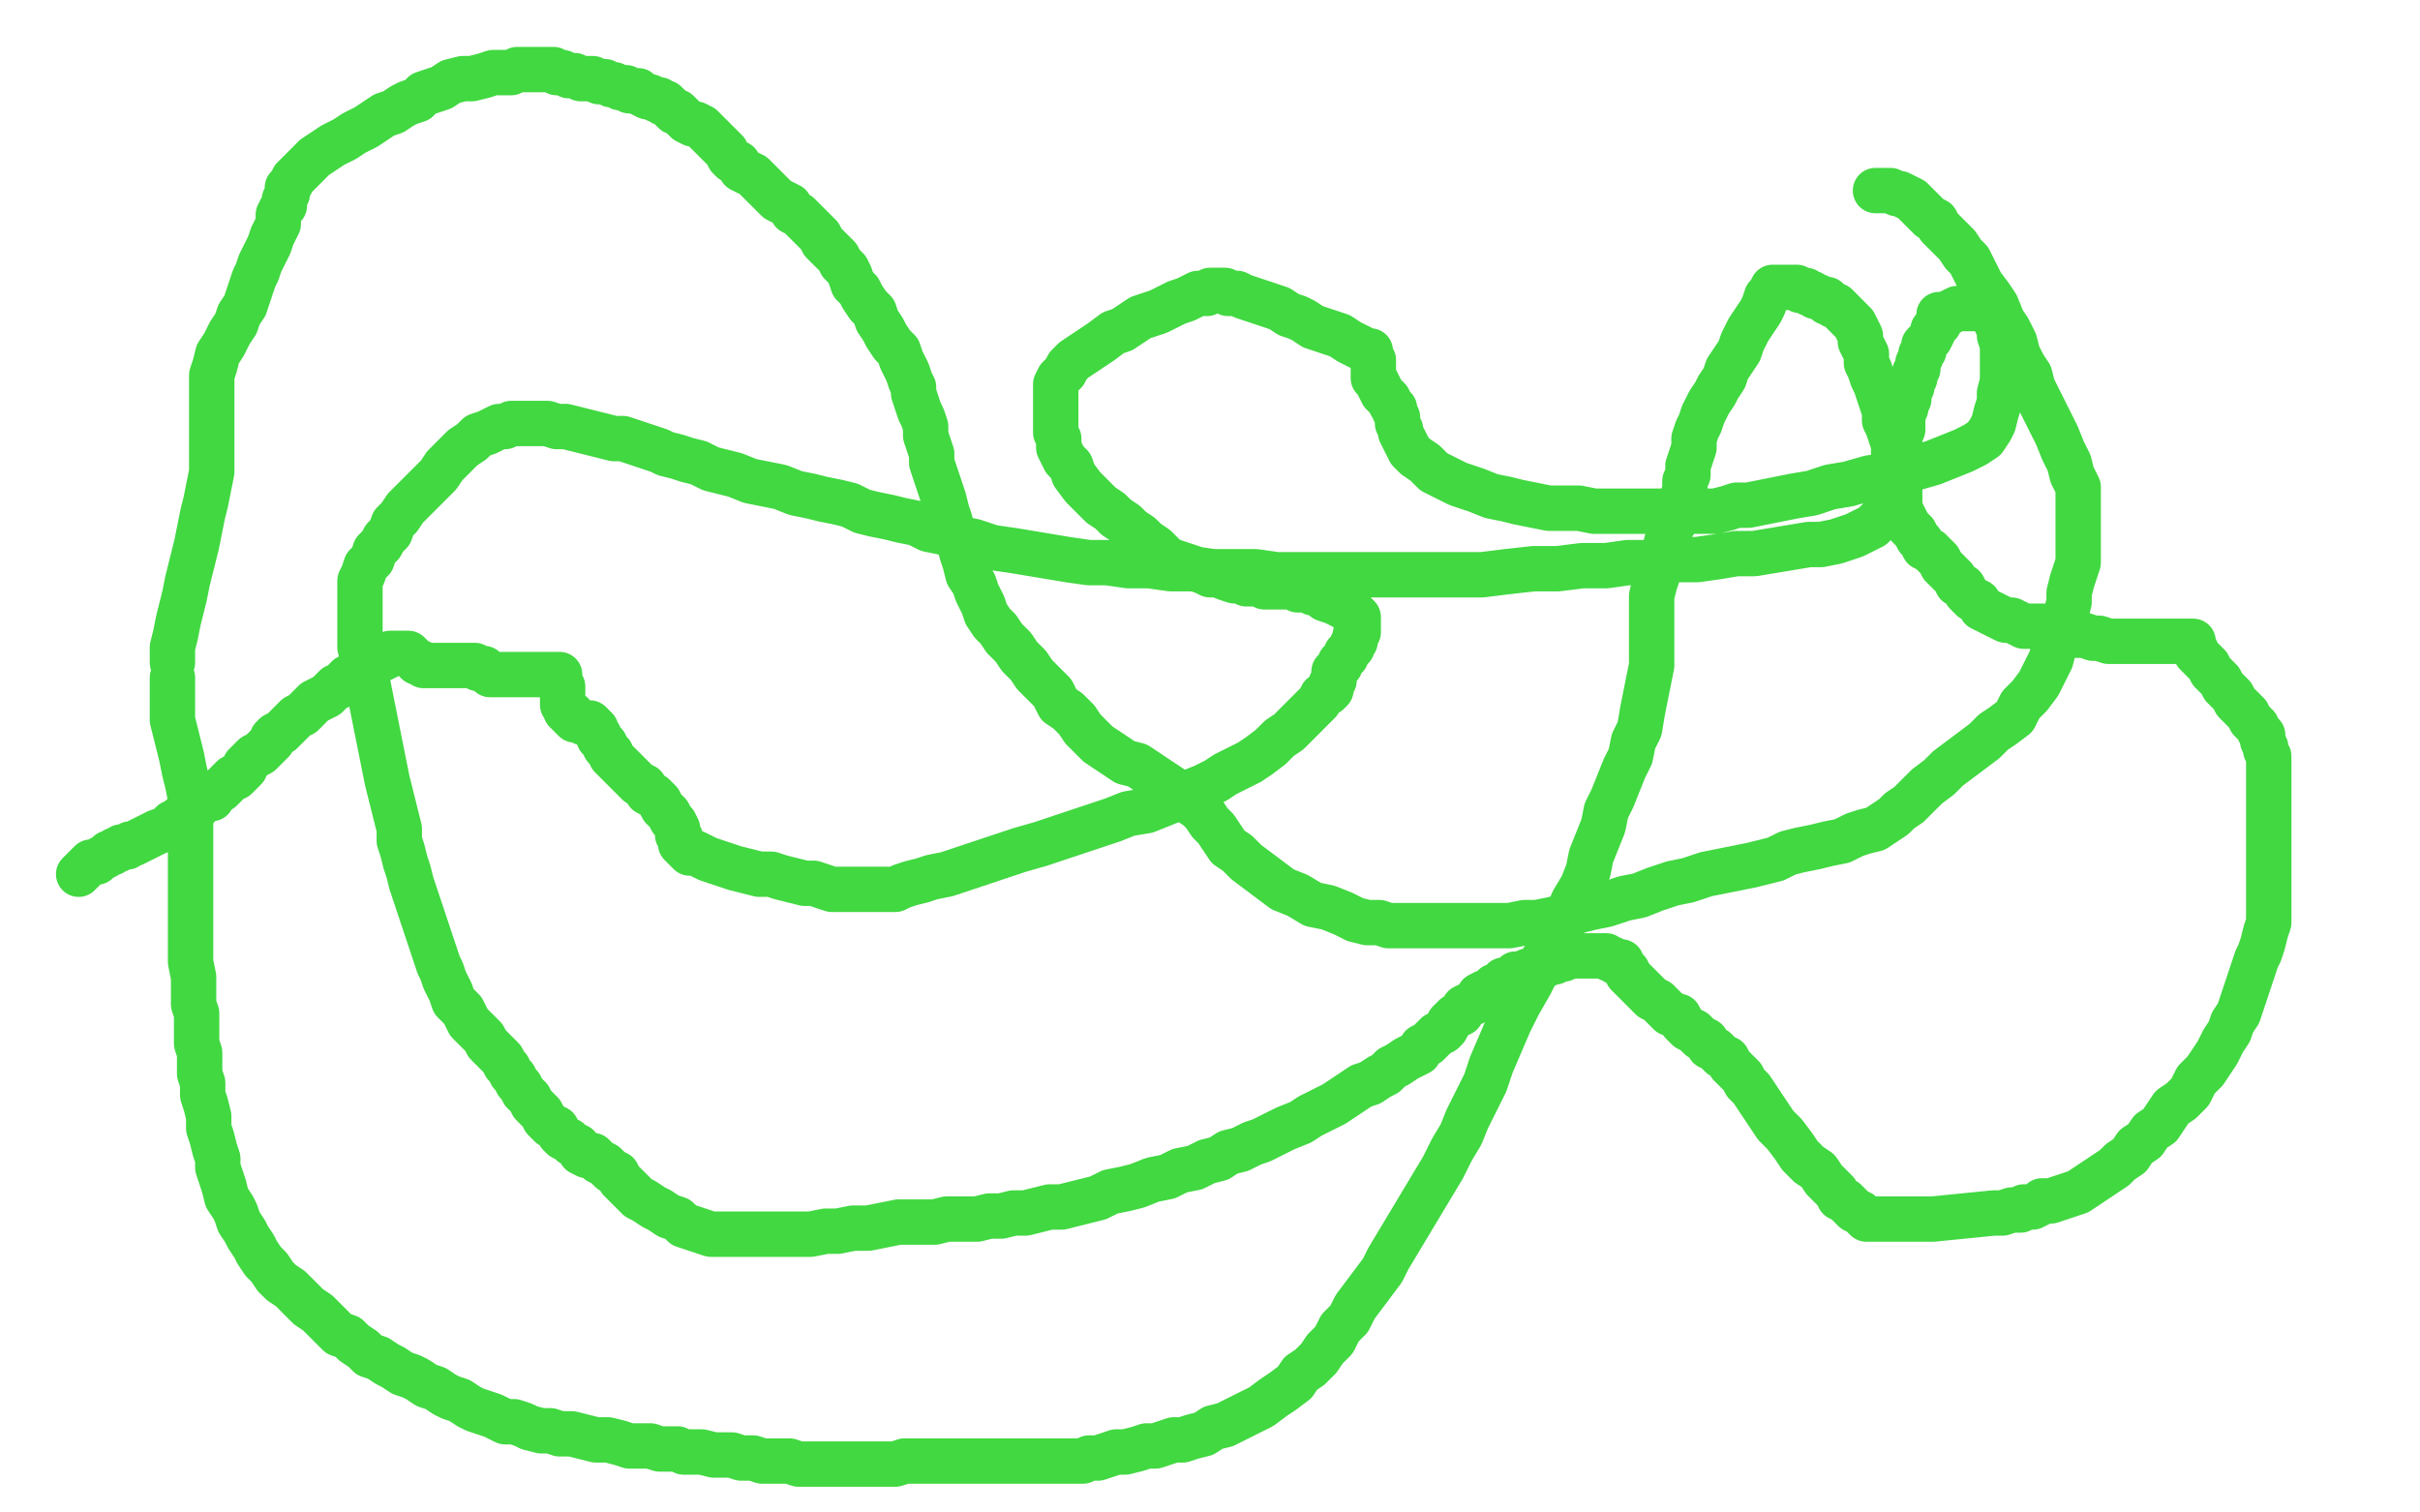<?xml version="1.0" standalone="no"?>
<!DOCTYPE svg PUBLIC "-//W3C//DTD SVG 1.1//EN"
"http://www.w3.org/Graphics/SVG/1.1/DTD/svg11.dtd">

<svg width="800" height="500" version="1.1" xmlns="http://www.w3.org/2000/svg" xmlns:xlink="http://www.w3.org/1999/xlink" style="stroke-antialiasing: false"><desc>This SVG has been created on https://colorillo.com/</desc><rect x='0' y='0' width='800' height='500' style='fill: rgb(255,255,255); stroke-width:0' /><polyline points="26,289 27,288 27,288 28,287 28,287 29,286 29,286 30,285 30,285 32,285 32,285 33,284 33,284 35,283 35,283 36,282 36,282 37,282 37,282 38,281 38,281 39,281 39,281 40,280 40,280 41,280 41,280 42,280 43,279 44,279 46,278 48,277 50,276 52,275 55,274 57,272 59,271 60,270 62,269 63,269 64,268 65,267 66,266 67,265 68,264 70,264 71,262 73,261 74,260 75,259 76,258 77,257 78,257 79,256 80,255 81,254 81,253 82,252 83,251 84,250 86,249 87,248 88,247 89,246 90,245 90,244 91,243 93,242 94,241 96,239 98,237 100,236 102,234 104,232 106,231 108,230 109,229 110,228 111,227 112,227 113,226 114,225 115,224" style="fill: none; stroke: #41d841; stroke-width: 15; stroke-linejoin: round; stroke-linecap: round; stroke-antialiasing: false; stroke-antialias: 0; opacity: 1.0"/>
<polyline points="115,224 117,223 119,222 121,221 122,220 124,219 126,218 128,217 129,216 131,216 132,216 133,216 134,216 135,216 136,217 137,218 138,219 139,219 140,220 142,220 144,220 146,220 149,220 151,220 153,220 155,220 157,220 158,221 160,221 161,222 162,223 164,223 166,223 168,223 170,223 173,223 176,223 179,223 181,223 183,223 185,223 185,224 185,225 185,226 186,227 186,228 186,229 186,230 186,231 186,232 186,233 187,234 187,235 188,236 189,236 189,237 190,238 191,238 193,239 194,239 195,239 196,240 197,241 197,242 198,243 198,244 199,245 200,246 200,247 201,248 202,249 202,250 203,251 204,252 205,253 206,254 207,255 208,256 210,258 211,259 213,260 214,262 216,263 218,265 219,267 221,269 222,271 223,272 224,274 224,276 225,277 225,278 225,279 226,280 227,281 228,282 230,282 232,283 234,284 237,285 240,286 243,287 247,288 251,289 255,289 258,290 262,291 266,292 269,292 272,293 275,294 277,294 280,294 283,294 285,294 288,294 290,294 293,294 296,294 298,293 301,292 305,291 308,290 313,289 319,287 325,285 331,283 337,281 344,279 350,277 356,275 362,273 368,271 373,269 379,268 384,266 389,264 393,262 398,260 402,258 405,256 409,254 413,252 416,250 420,247 423,244 426,242 429,239 432,236 434,234 436,232 437,230 439,229 440,228 440,226 441,225 441,224 441,222 442,221 443,220 443,219 444,218 445,217 445,216 446,215 447,214 447,213 448,212 448,210 449,209 449,208 449,207 449,206 449,204 448,203 446,202 445,201 443,200 441,199 438,198 437,197 435,196 434,196 433,195 432,195 431,195 430,195 429,195 428,194 427,194 426,194 425,194 424,194 423,194 422,194 421,194 419,194 418,194 416,193 414,193 412,193 410,192 408,192 405,191 403,190 400,190 398,189 395,188 392,187 389,186 386,185 384,183 382,181 379,179 377,177 374,175 372,173 369,171 367,169 364,167 362,165 360,163 358,161 355,157 354,154 352,152 351,150 350,148 350,145 349,143 349,141 349,139 349,137 349,135 349,133 349,131 349,129 349,127 350,125 352,123 353,121 355,119 358,117 361,115 364,113 368,110 371,109 374,107 377,105 380,104 383,103 385,102 387,101 389,100 392,99 394,98 396,97 397,97 399,97 400,96 401,96 402,96 403,96 405,96 406,97 409,97 411,98 414,99 417,100 420,101 423,102 426,104 429,105 431,106 434,108 437,109 440,110 443,111 446,113 448,114 450,115 452,116 453,116 453,118 454,119 454,120 454,121 454,122 454,124 454,125 455,126 456,128 457,130 458,131 459,132 460,134 461,135 461,136 462,138 462,139 462,140 463,142 463,143 464,145 465,147 466,149 468,151 471,153 474,156 478,158 482,160 488,162 493,164 498,165 502,166 507,167 512,168 517,168 522,168 527,169 533,169 538,169 544,169 549,169 554,169 559,169 563,169 567,169 571,168 574,167 578,167 583,166 588,165 593,164 599,163 605,161 611,160 618,158 625,157 632,155 639,153 644,151 649,149 653,147 656,145 658,142 659,140 660,136 661,133 661,130 662,126 662,123 662,120 662,116 662,114 661,111 661,109 660,107 660,106 659,104 659,103 659,102 658,102 657,102 655,102 653,102 650,102 647,102 645,103 643,104 642,104 641,104 641,105 641,106 641,107 640,108 639,109 639,110 638,112 637,113 636,114 636,116 635,117 635,118 634,120 634,122 633,123 633,125 632,127 632,128 631,130 631,132 630,133 630,135 629,136 629,138 629,139 629,140 629,142 628,143 628,145 628,146 628,148 628,150 628,153 628,155 628,157 628,160 628,162 628,164 628,166 628,168 629,170 630,172 631,174 633,176 634,178 635,179 636,181 638,182 639,183 640,184 641,185 642,187 643,188 644,189 646,191 647,193 649,194 650,196 652,198 654,199 655,201 657,202 659,203 661,204 663,205 665,205 667,206 669,207 671,207 673,207 675,207 677,208 678,208 680,209 681,209 683,209 685,210 687,210 689,210 692,211 694,211 697,212 701,212 704,212 707,212 711,212 715,212 718,212 721,212 723,212 724,212 725,212 725,213 725,214 726,215 726,216 727,217 728,218 729,219 730,220 731,222 732,223 733,224 734,225 735,227 736,228 738,230 739,232 741,234 743,236 744,238 746,240 747,242 748,243 748,245 749,247 749,248 750,250 750,252 750,254 750,256 750,258 750,260 750,261 750,263 750,265 750,267 750,269 750,272 750,274 750,276 750,278 750,280 750,283 750,285 750,288 750,291 750,294 750,296 750,299 750,302 750,305 749,308 748,312 747,315 746,317 745,320 744,323 743,326 742,329 741,332 740,335 738,338 737,341 735,344 733,348 731,351 729,354 726,357 724,361 721,364 718,366 716,369 714,372 711,374 709,377 706,379 704,382 701,384 699,386 696,388 693,390 690,392 687,394 684,395 681,396 678,397 675,397 674,398 672,399 671,399 669,399 668,400 665,400 662,401 659,401 639,403 635,403 633,403 630,403 628,403 627,403 626,403 625,403 624,403 622,403 621,403 619,403 618,403 617,403 616,402 615,401 613,400 612,399 610,397 608,396 607,394 605,392 603,390 601,387 598,385 595,382 593,379 590,375 587,372 585,369 583,366 581,363 579,360 577,358 576,356 574,354 572,352 571,350 569,349 567,347 565,346 564,344 562,343 560,341 558,340 556,338 555,336 552,335 550,333 548,331 546,330 544,328 542,326 541,325 540,324 539,323 538,322 538,321 537,320 536,319 536,318 534,318 533,317 532,317 531,316 529,316 528,316 527,316 525,316 524,316 523,316 521,316 520,316 518,316 517,317 515,317 514,318 513,318 511,319 510,319 509,320 508,320 506,321 505,321 503,322 501,322 500,323 498,324 497,324 496,325 495,326 494,326 493,327 492,328 491,328 489,329 488,331 486,332 484,333 483,335 481,336 480,337 479,338 478,340 477,341 475,342 474,343 473,344 472,345 470,346 469,348 467,349 465,350 462,352 460,353 458,355 456,356 453,358 450,359 447,361 444,363 441,365 437,367 433,369 430,371 425,373 421,375 417,377 414,378 410,380 406,381 403,383 399,384 395,386 390,387 386,389 381,390 376,392 372,393 367,394 363,396 359,397 355,398 351,399 347,399 343,400 339,401 335,401 331,402 327,402 323,403 319,403 316,403 313,403 309,404 306,404 302,404 297,404 292,405 287,406 282,406 277,407 273,407 268,408 265,408 261,408 257,408 253,408 249,408 246,408 242,408 238,408 235,408 232,407 229,406 226,405 224,403 221,402 218,400 216,399 213,397 211,396 209,394 208,393 206,391 205,390 204,388 202,387 201,386 200,385 198,384 196,382 194,382 192,381 191,379 189,378 188,377 186,376 185,375 184,373 182,372 181,371 180,370 179,368 178,367 177,366 176,365 175,363 174,362 173,361 172,359 171,358 170,356 169,355 168,353 167,352 166,350 165,349 163,347 162,346 161,345 160,343 158,341 157,340 155,338 154,336 153,334 151,332 150,331 149,328 148,326 147,324 146,321 145,319 144,316 143,313 142,310 141,307 140,304 139,301 138,298 137,295 136,292 135,288 134,285 133,281 132,278 132,274 131,270 130,266 129,262 128,258 127,253 126,248 125,243 124,238 123,233 122,228 121,223 120,218 119,214 119,210 119,206 119,202 119,198 119,195 119,192 120,190 121,187 123,185 124,182 126,180 127,178 129,176 130,173 132,171 134,168 137,165 139,163 142,160 145,157 147,154 150,151 153,148 156,146 158,144 161,143 163,142 165,141 167,141 169,140 171,140 173,140 175,140 177,140 179,140 181,140 184,141 187,141 191,142 195,143 199,144 203,145 206,145 209,146 212,147 215,148 218,149 220,150 224,151 227,152 231,153 235,155 239,156 243,157 248,159 253,160 258,161 263,163 268,164 272,165 277,166 281,167 285,169 289,170 294,171 298,172 303,173 307,175 312,176 317,178 322,179 328,181 335,182 341,183 347,184 353,185 360,186 366,186 373,187 380,187 387,188 394,188 401,189 408,189 415,189 422,190 429,190 436,190 443,190 450,190 458,190 465,190 473,190 481,190 490,190 498,189 507,188 515,188 523,187 531,187 538,186 546,186 553,185 561,185 568,184 574,183 580,183 586,182 592,181 598,180 602,180 607,179 610,178 613,177 615,176 617,175 619,174 620,173 621,172 622,171 623,169 624,168 625,166 625,164 626,162 626,160 626,158 626,155 626,153 626,150 626,147 625,144 624,141 623,139 623,136 622,133 621,130 620,127 619,125 618,122 617,120 617,117 616,115 615,113 615,111 614,109 613,107 612,106 611,105 609,103 608,102 607,101 606,101 605,100 604,100 604,99 603,99 601,98 600,98 599,97 598,97 597,96 596,96 595,96 594,95 593,95 592,95 591,95 590,95 589,95 588,95 587,95 586,95 585,97 584,98 583,101 582,103 580,106 578,109 576,113 575,116 573,119 571,122 570,125 568,128 567,130 565,133 564,135 563,137 562,140 561,142 560,145 560,148 559,151 558,154 558,157 557,159 557,162 556,165 555,168 554,172 552,175 551,179 550,183 549,186 548,190 547,193 546,197 546,200 546,204 546,208 546,211 546,216 546,220 545,225 544,230 543,235 542,241 540,245 539,250 537,254 535,259 533,264 531,268 530,273 528,278 526,283 525,288 523,293 520,298 518,303 515,308 512,314 509,319 506,325 502,332 499,338 496,345 493,352 491,358 488,364 485,370 483,375 480,380 477,386 474,391 471,396 468,401 465,406 462,411 459,416 457,420 454,424 451,428 448,432 446,436 443,439 441,443 438,446 436,449 433,452 430,454 428,457 424,460 421,462 417,465 413,467 409,469 405,471 401,472 398,474 394,475 391,476 388,476 385,477 382,478 379,478 376,479 372,480 369,480 366,481 363,482 360,482 358,483 355,483 352,483 350,483 347,483 344,483 341,483 338,483 335,483 332,483 329,483 326,483 323,483 320,483 317,483 314,483 312,483 309,483 306,483 304,483 301,483 299,483 296,484 293,484 290,484 287,484 284,484 281,484 278,484 275,484 273,484 271,484 268,484 266,484 264,484 261,483 258,483 256,483 252,483 249,482 245,482 242,481 239,481 236,481 232,480 229,480 226,480 224,479 221,479 218,479 215,478 211,478 208,478 205,477 201,476 197,476 193,475 189,474 185,474 182,473 179,473 175,472 173,471 170,470 167,470 165,469 163,468 160,467 157,466 155,465 152,463 149,462 147,461 144,459 141,458 138,456 136,455 133,454 130,452 128,451 125,449 122,448 120,446 117,444 115,442 112,441 110,439 107,436 105,434 102,432 100,430 98,428 96,426 93,424 91,422 89,419 87,417 85,414 84,412 82,409 81,407 79,404 78,401 77,399 75,396 74,392 73,389 72,386 72,383 71,380 70,376 69,373 69,369 68,365 67,362 67,358 66,355 66,352 66,348 65,345 65,342 65,339 65,335 64,332 64,327 64,323 63,318 63,314 63,309 63,305 63,301 63,297 63,292 63,288 63,284 63,279 63,274 63,269 63,264 62,259 61,255 60,250 59,246 58,242 57,238 57,233 57,228 57,224" style="fill: none; stroke: #41d841; stroke-width: 15; stroke-linejoin: round; stroke-linecap: round; stroke-antialiasing: false; stroke-antialias: 0; opacity: 1.0"/>
<polyline points="57,219 57,214 58,210 59,205 60,201 61,197 62,192 63,188 64,184 65,180 66,175 67,170 68,166 69,161 70,156 70,151 70,146 70,142 70,138 70,134 70,130 70,127 70,124 71,121 72,117 74,114 76,110 78,107 79,104 81,101 82,98 83,95 84,92 85,90 86,87 87,85 88,83 89,81 90,78 91,76 92,74 92,71 93,69 94,68 94,66 95,64 95,62 96,61 97,59 98,58 100,56 102,54 104,52 107,50 110,48 114,46 117,44 121,42 124,40 127,38 130,37 133,35 135,34 138,33 140,31 143,30 146,29 149,27 153,26 156,26 160,25 163,24 166,24 169,24 171,23 173,23 174,23 175,23 176,23 177,23 178,23 179,23 181,23 183,23 184,24 186,24 188,25 190,25 192,26 194,26 196,26 198,27 200,27 202,28 203,28 205,29 207,29 208,30 210,30 211,30 212,31 214,32 215,32 217,33 218,33 219,34 220,34 221,35 222,36 223,37 224,37 225,38 226,39 227,40 229,41 230,41 232,42 233,43 234,44 235,45 236,46 237,47 238,48 239,49 240,50 241,52 242,53 244,54 245,56 247,57 249,58 251,60 252,61 254,63 255,64 257,66 259,67 261,68 262,70 264,71 266,73 268,75 269,76 271,78 272,80 274,82 275,83 277,85 278,87 280,89 281,91 282,94 284,96 285,98 287,101 289,103 290,106 292,109 293,111 295,114 297,116 298,119 299,121 300,123 301,126 302,128 302,130 303,133 304,136 305,138 306,141 306,144 307,147 308,150 308,153 309,156 310,159 311,162 312,165 313,169 314,172 315,176 317,179 318,183 319,186 320,190 322,193 323,196 325,200 326,203 328,206 330,208 332,211 335,214 337,217 340,220 342,223 345,226 348,229 350,233 353,235 356,238 358,241 361,244 363,246 366,248 369,250 372,252 376,253 379,255 382,257 385,259 388,261 391,263 393,265 396,267 398,269 400,272 402,274 404,277 406,280 409,282 412,285 416,288 420,291 424,294 429,296 434,299 439,300 444,302 448,304 452,305 456,305 459,306 462,306 465,306 468,306 471,306 474,306 478,306 482,306 486,306 491,306 495,306 499,306 504,305 508,305 513,304 517,303 522,301 526,300 531,299 537,297 542,296 547,294 553,292 558,291 564,289 569,288 574,287 579,286 583,285 587,284 591,282 595,281 600,280 604,279 609,278 613,276 616,275 620,274 623,272 626,270 628,268 631,266 634,263 637,260 641,257 644,254 648,251 652,248 656,245 659,242 662,240 666,237 668,233 671,230 674,226 676,222 678,218 679,214 681,210 682,206 683,203 684,199 684,196 685,192 686,189 687,186 687,182 687,179 687,176 687,173 687,170 687,167 687,164 687,161 685,157 684,153 682,149 680,144 678,140 676,136 674,132 672,128 671,124 669,121 667,117 666,113 664,109 662,106 660,101 658,98 655,94 653,90 651,86 649,84 647,81 645,79 643,77 641,75 640,73 638,72 637,71 635,69 634,68 633,67 632,66 630,65 628,64 627,64 625,63 622,63 621,63 620,63" style="fill: none; stroke: #41d841; stroke-width: 15; stroke-linejoin: round; stroke-linecap: round; stroke-antialiasing: false; stroke-antialias: 0; opacity: 1.0"/>
</svg>
